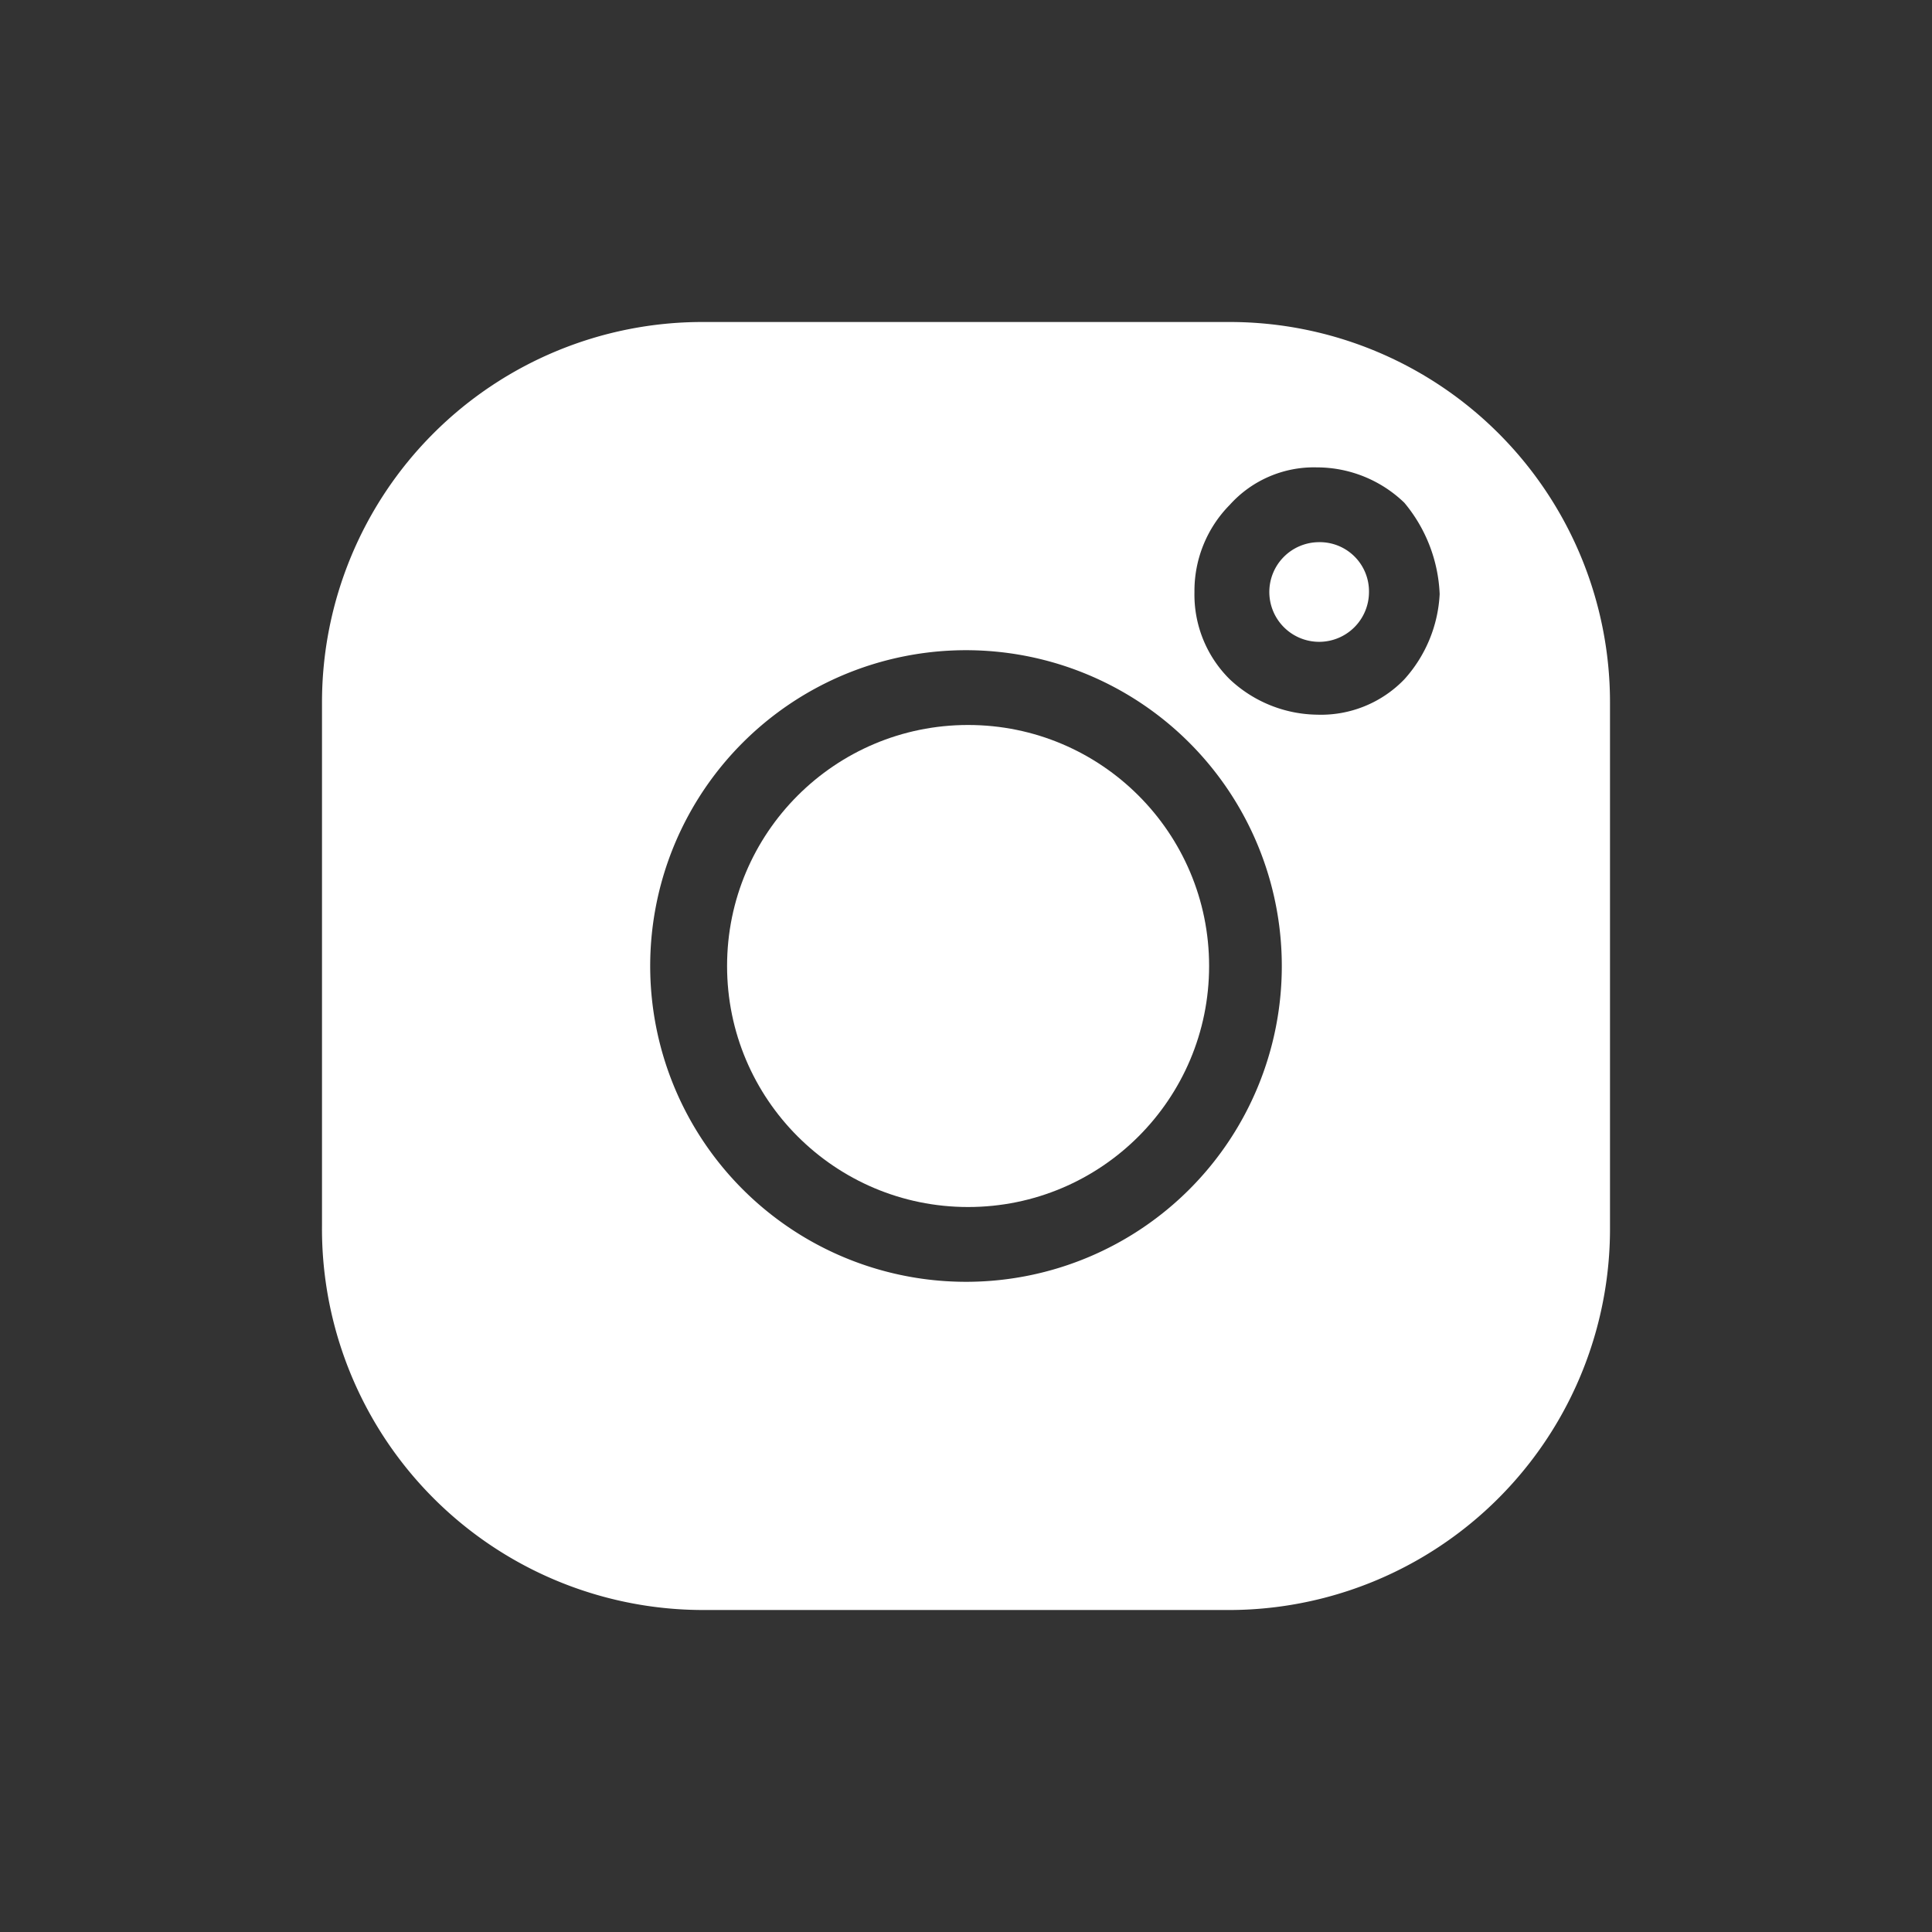 <svg xmlns="http://www.w3.org/2000/svg" width="24" height="24" viewBox="0 0 24 24">
    <rect x="0" y="0" width="24" height="24" fill="#333333" stroke="none"/>
    <path data-name="Rectangle 3561" style="fill:none" d="M0 0h24v24H0z"/>
    <g transform="translate(4 4)">
        <circle data-name="Ellipse 97" cx="2.994" cy="2.994" r="2.994" transform="translate(5.032 5.006)" style="fill:#fff"/>
        <path data-name="Path 7091" d="M12.277 1H5.723A4.725 4.725 0 0 0 1 5.723v6.5A4.736 4.736 0 0 0 5.723 17h6.5A4.736 4.736 0 0 0 17 12.277V5.723A4.725 4.725 0 0 0 12.277 1zM9.026 12.923A3.923 3.923 0 1 1 12.923 9a3.921 3.921 0 0 1-3.897 3.923zm5.419-7.484a1.437 1.437 0 0 1-1.084.439 1.614 1.614 0 0 1-1.084-.439 1.478 1.478 0 0 1-.439-1.084 1.521 1.521 0 0 1 .439-1.084 1.406 1.406 0 0 1 1.084-.465 1.566 1.566 0 0 1 1.084.439 1.889 1.889 0 0 1 .439 1.135 1.706 1.706 0 0 1-.439 1.059z" transform="translate(-1 -1)" style="fill:#fff"/>
        <path data-name="Path 7092" d="M47.219 11.6a.619.619 0 1 0 .619.619.611.611 0 0 0-.619-.619z" transform="translate(-34.832 -8.865)" style="fill:#fff"/>
    </g>
</svg>
